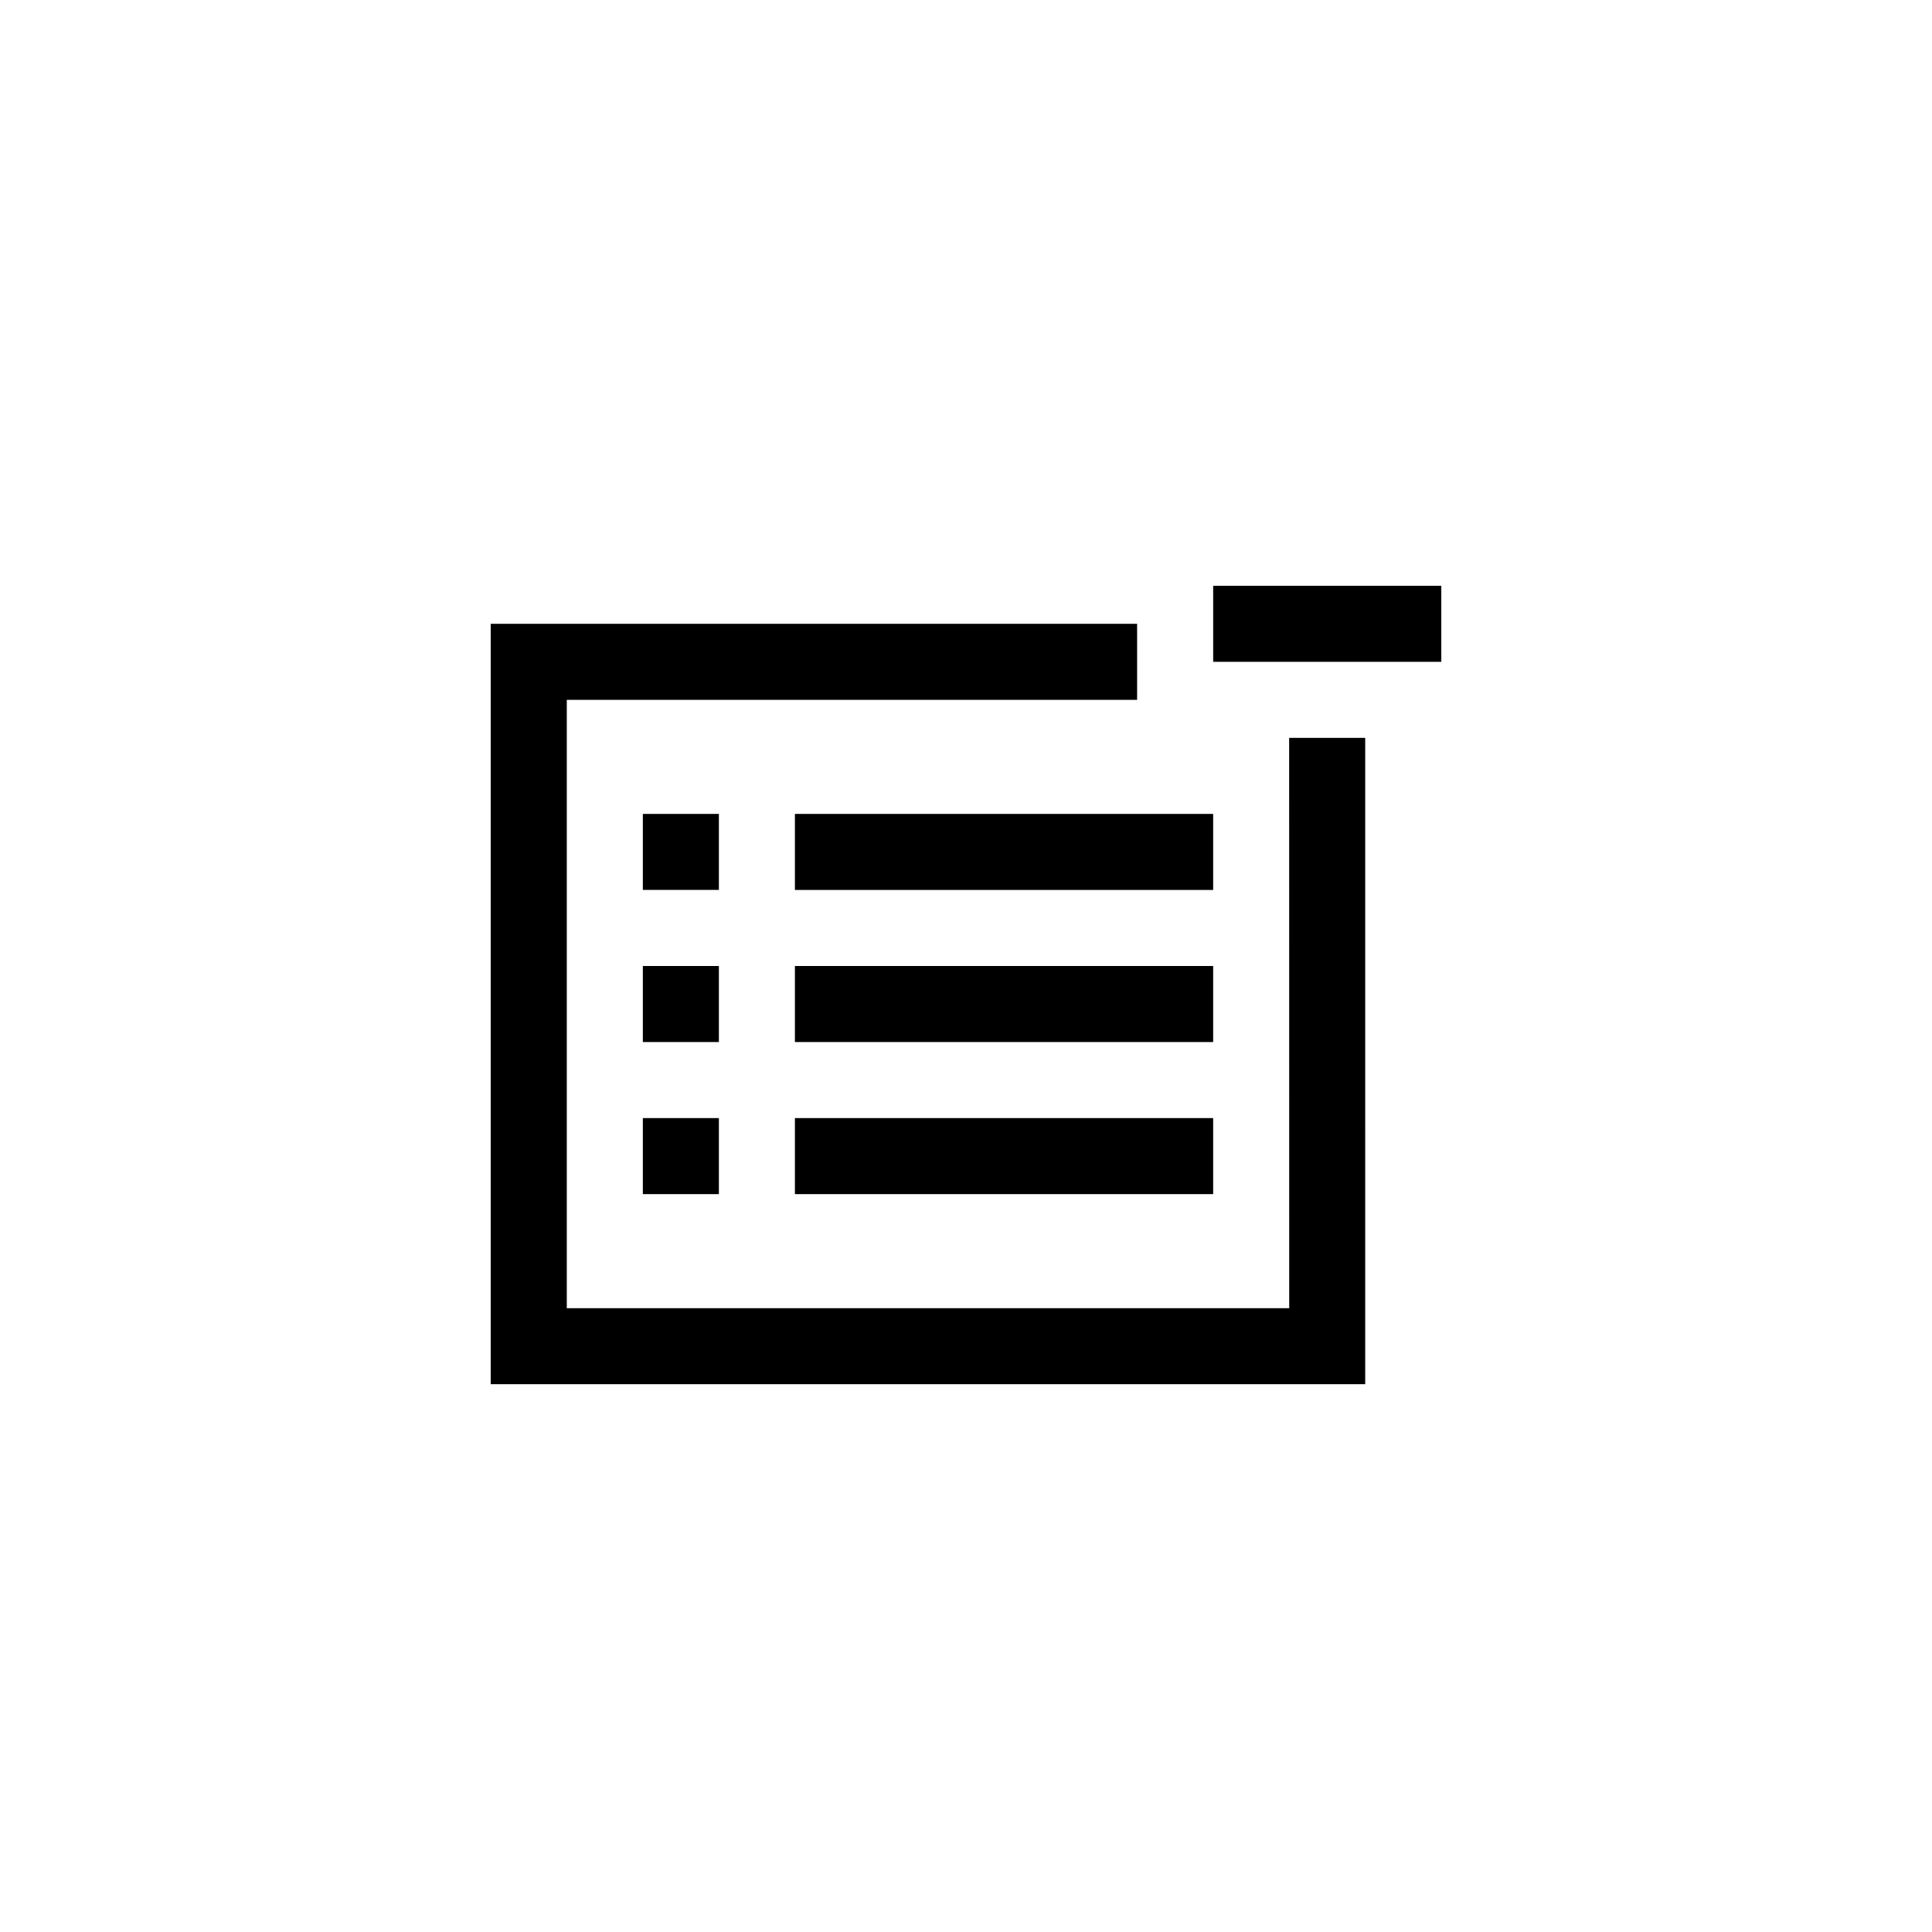 <?xml version="1.0" encoding="UTF-8"?>
<!-- Uploaded to: SVG Repo, www.svgrepo.com, Generator: SVG Repo Mixer Tools -->
<svg fill="#000000" width="800px" height="800px" version="1.1" viewBox="144 144 512 512" xmlns="http://www.w3.org/2000/svg">
 <path d="m354.66 440.3h110.84v20.152h-110.84zm110.84-40.305h-110.84v20.152h110.84zm0-40.305h-110.84v20.152h110.84zm-151.14 100.76h20.152v-20.152h-20.152zm20.152-60.457h-20.152v20.152h20.152zm0-40.305h-20.152v20.152h20.152zm130.99-60.457v20.152h60.457v-20.152zm20.152 191.45h-191.45v-161.22h151.14v-20.152h-171.3v201.52h231.75l-0.004-171.29h-20.152z"/>
</svg>